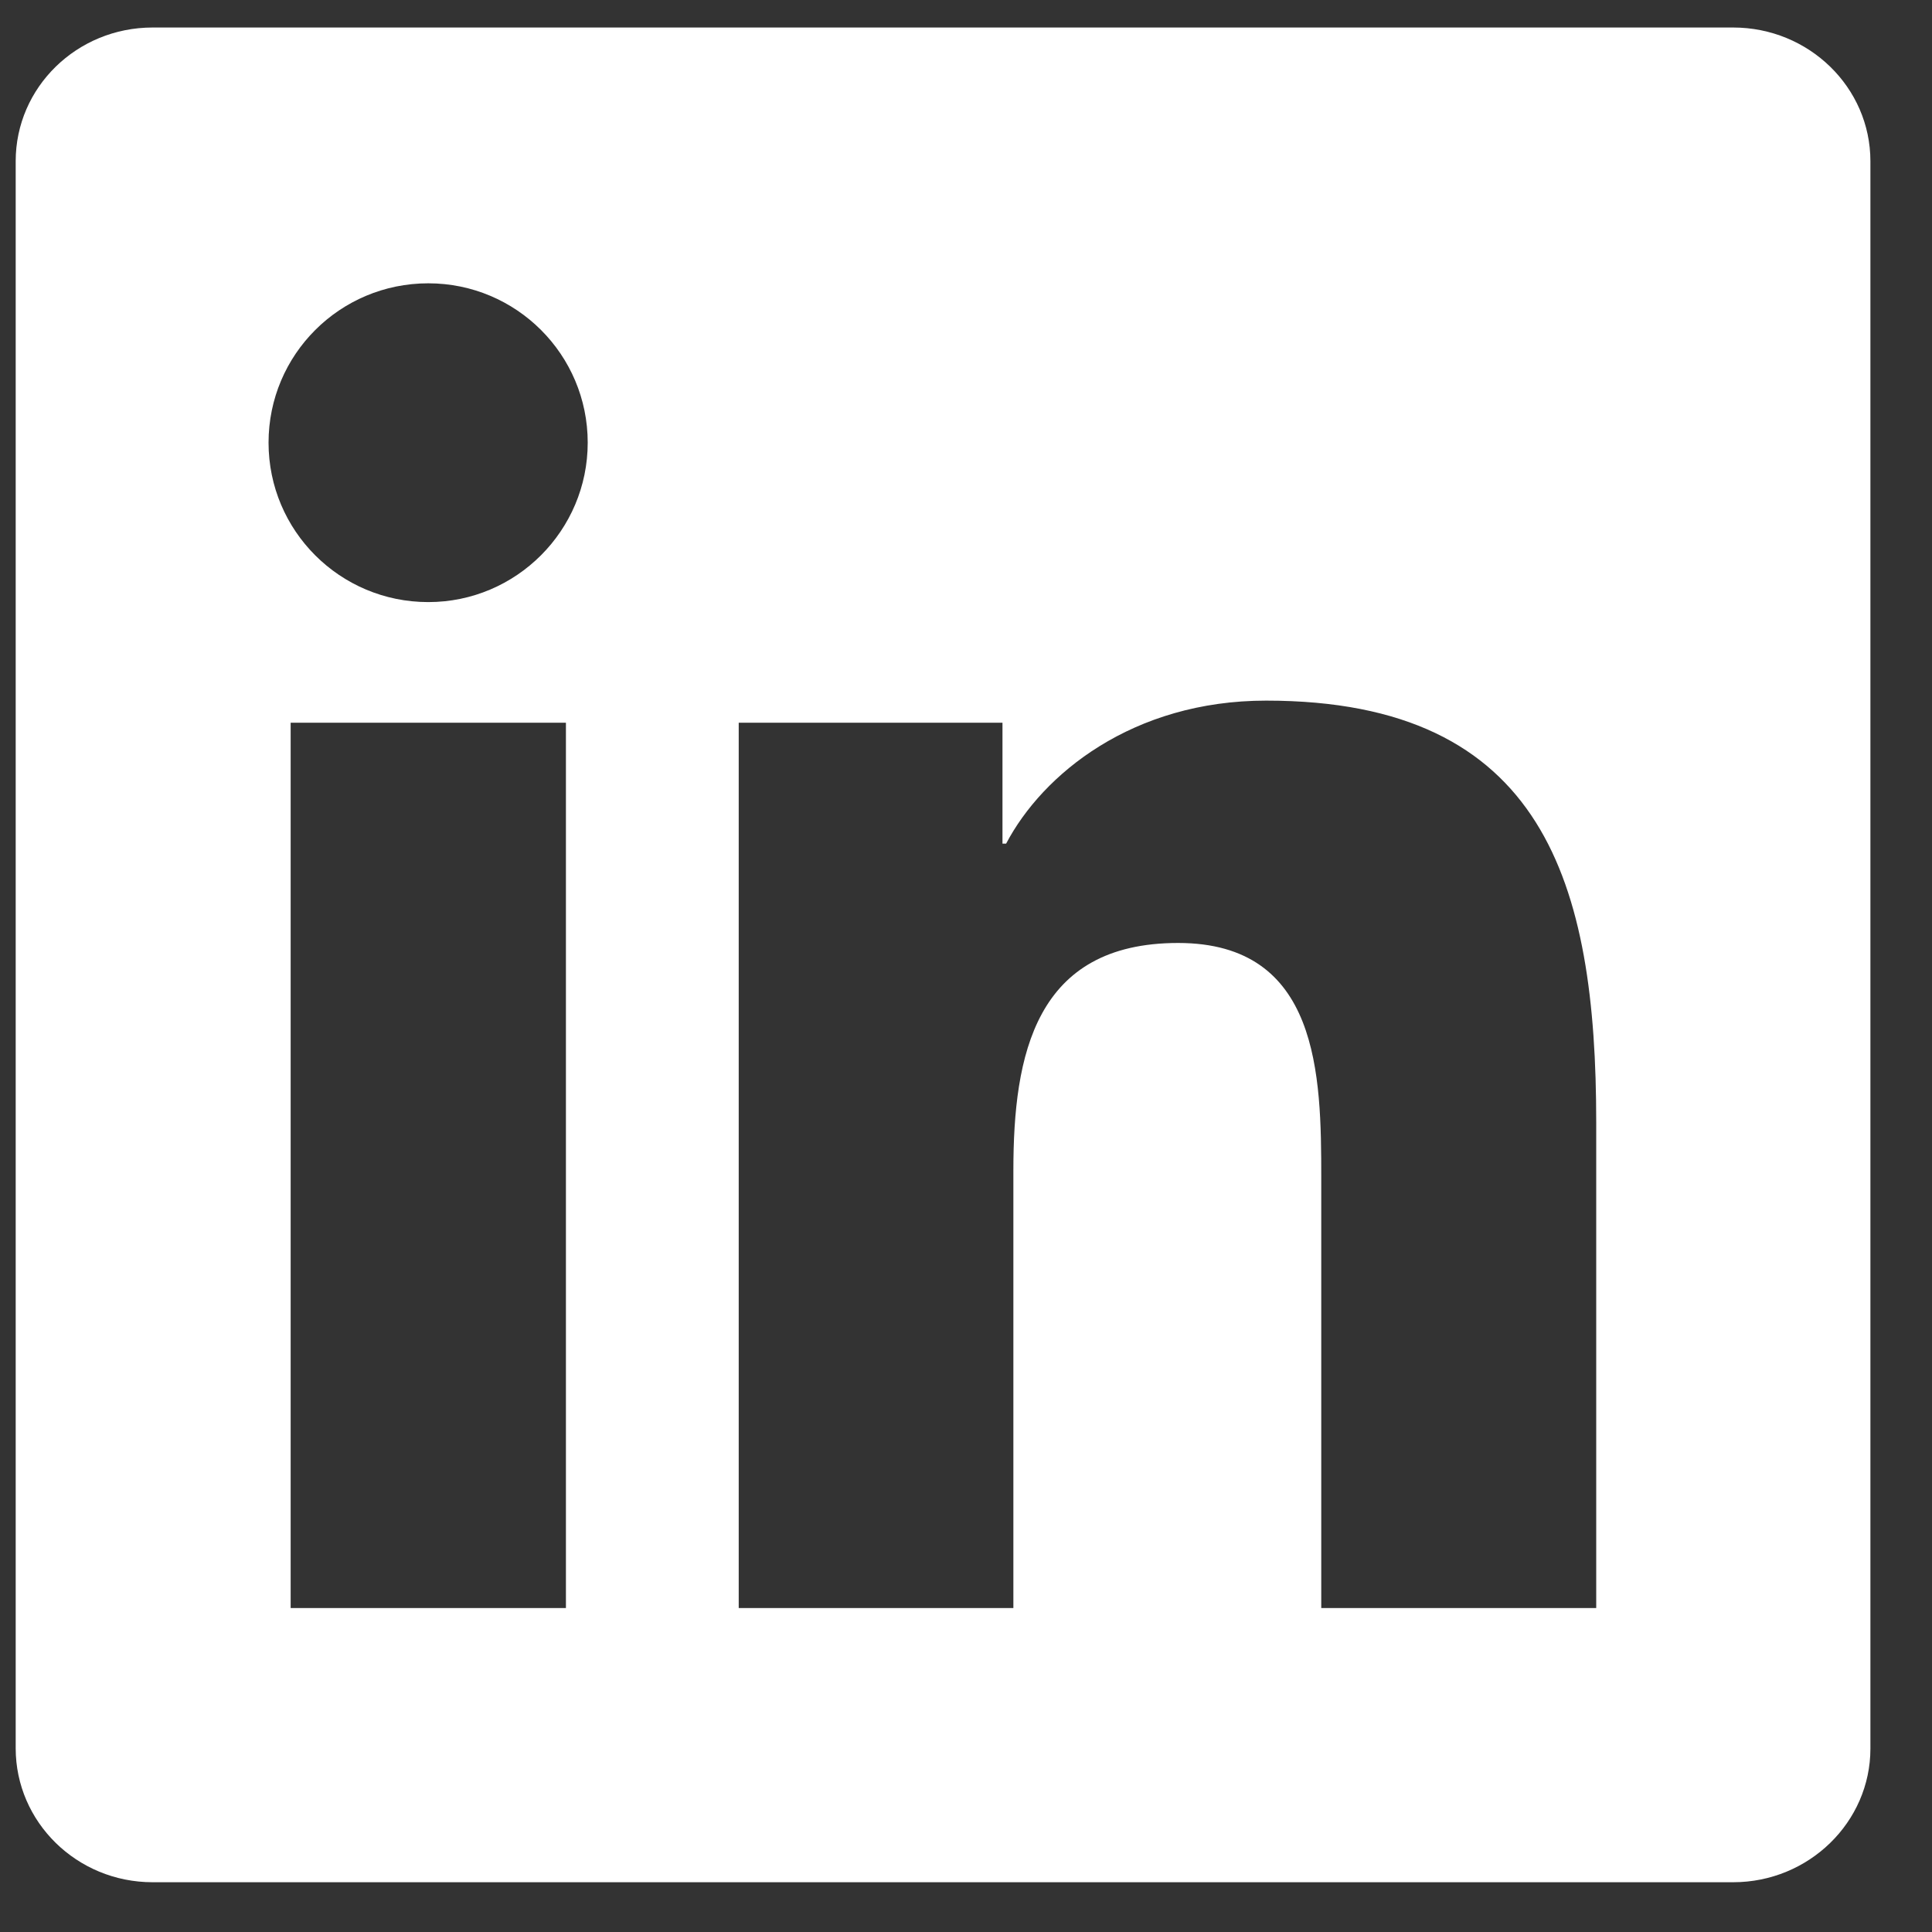 <svg width="25" height="25" viewBox="0 0 25 25" fill="none" xmlns="http://www.w3.org/2000/svg">
<rect x="0" y="0" width="25" height="25" fill="#333333" stroke="none"/>
<path d="M22.427 0.356H1.975C0.995 0.356 0.203 1.13 0.203 2.086V22.622C0.203 23.578 0.995 24.356 1.975 24.356H22.427C23.406 24.356 24.203 23.578 24.203 22.627V2.086C24.203 1.13 23.406 0.356 22.427 0.356ZM7.323 20.808H3.761V9.352H7.323V20.808ZM5.542 7.791C4.398 7.791 3.475 6.867 3.475 5.728C3.475 4.589 4.398 3.666 5.542 3.666C6.681 3.666 7.605 4.589 7.605 5.728C7.605 6.863 6.681 7.791 5.542 7.791ZM20.655 20.808H17.097V15.239C17.097 13.913 17.073 12.202 15.245 12.202C13.394 12.202 13.113 13.65 13.113 15.146V20.808H9.559V9.352H12.972V10.917H13.019C13.492 10.017 14.655 9.066 16.384 9.066C19.989 9.066 20.655 11.438 20.655 14.522V20.808Z" fill="white"/>
</svg>
